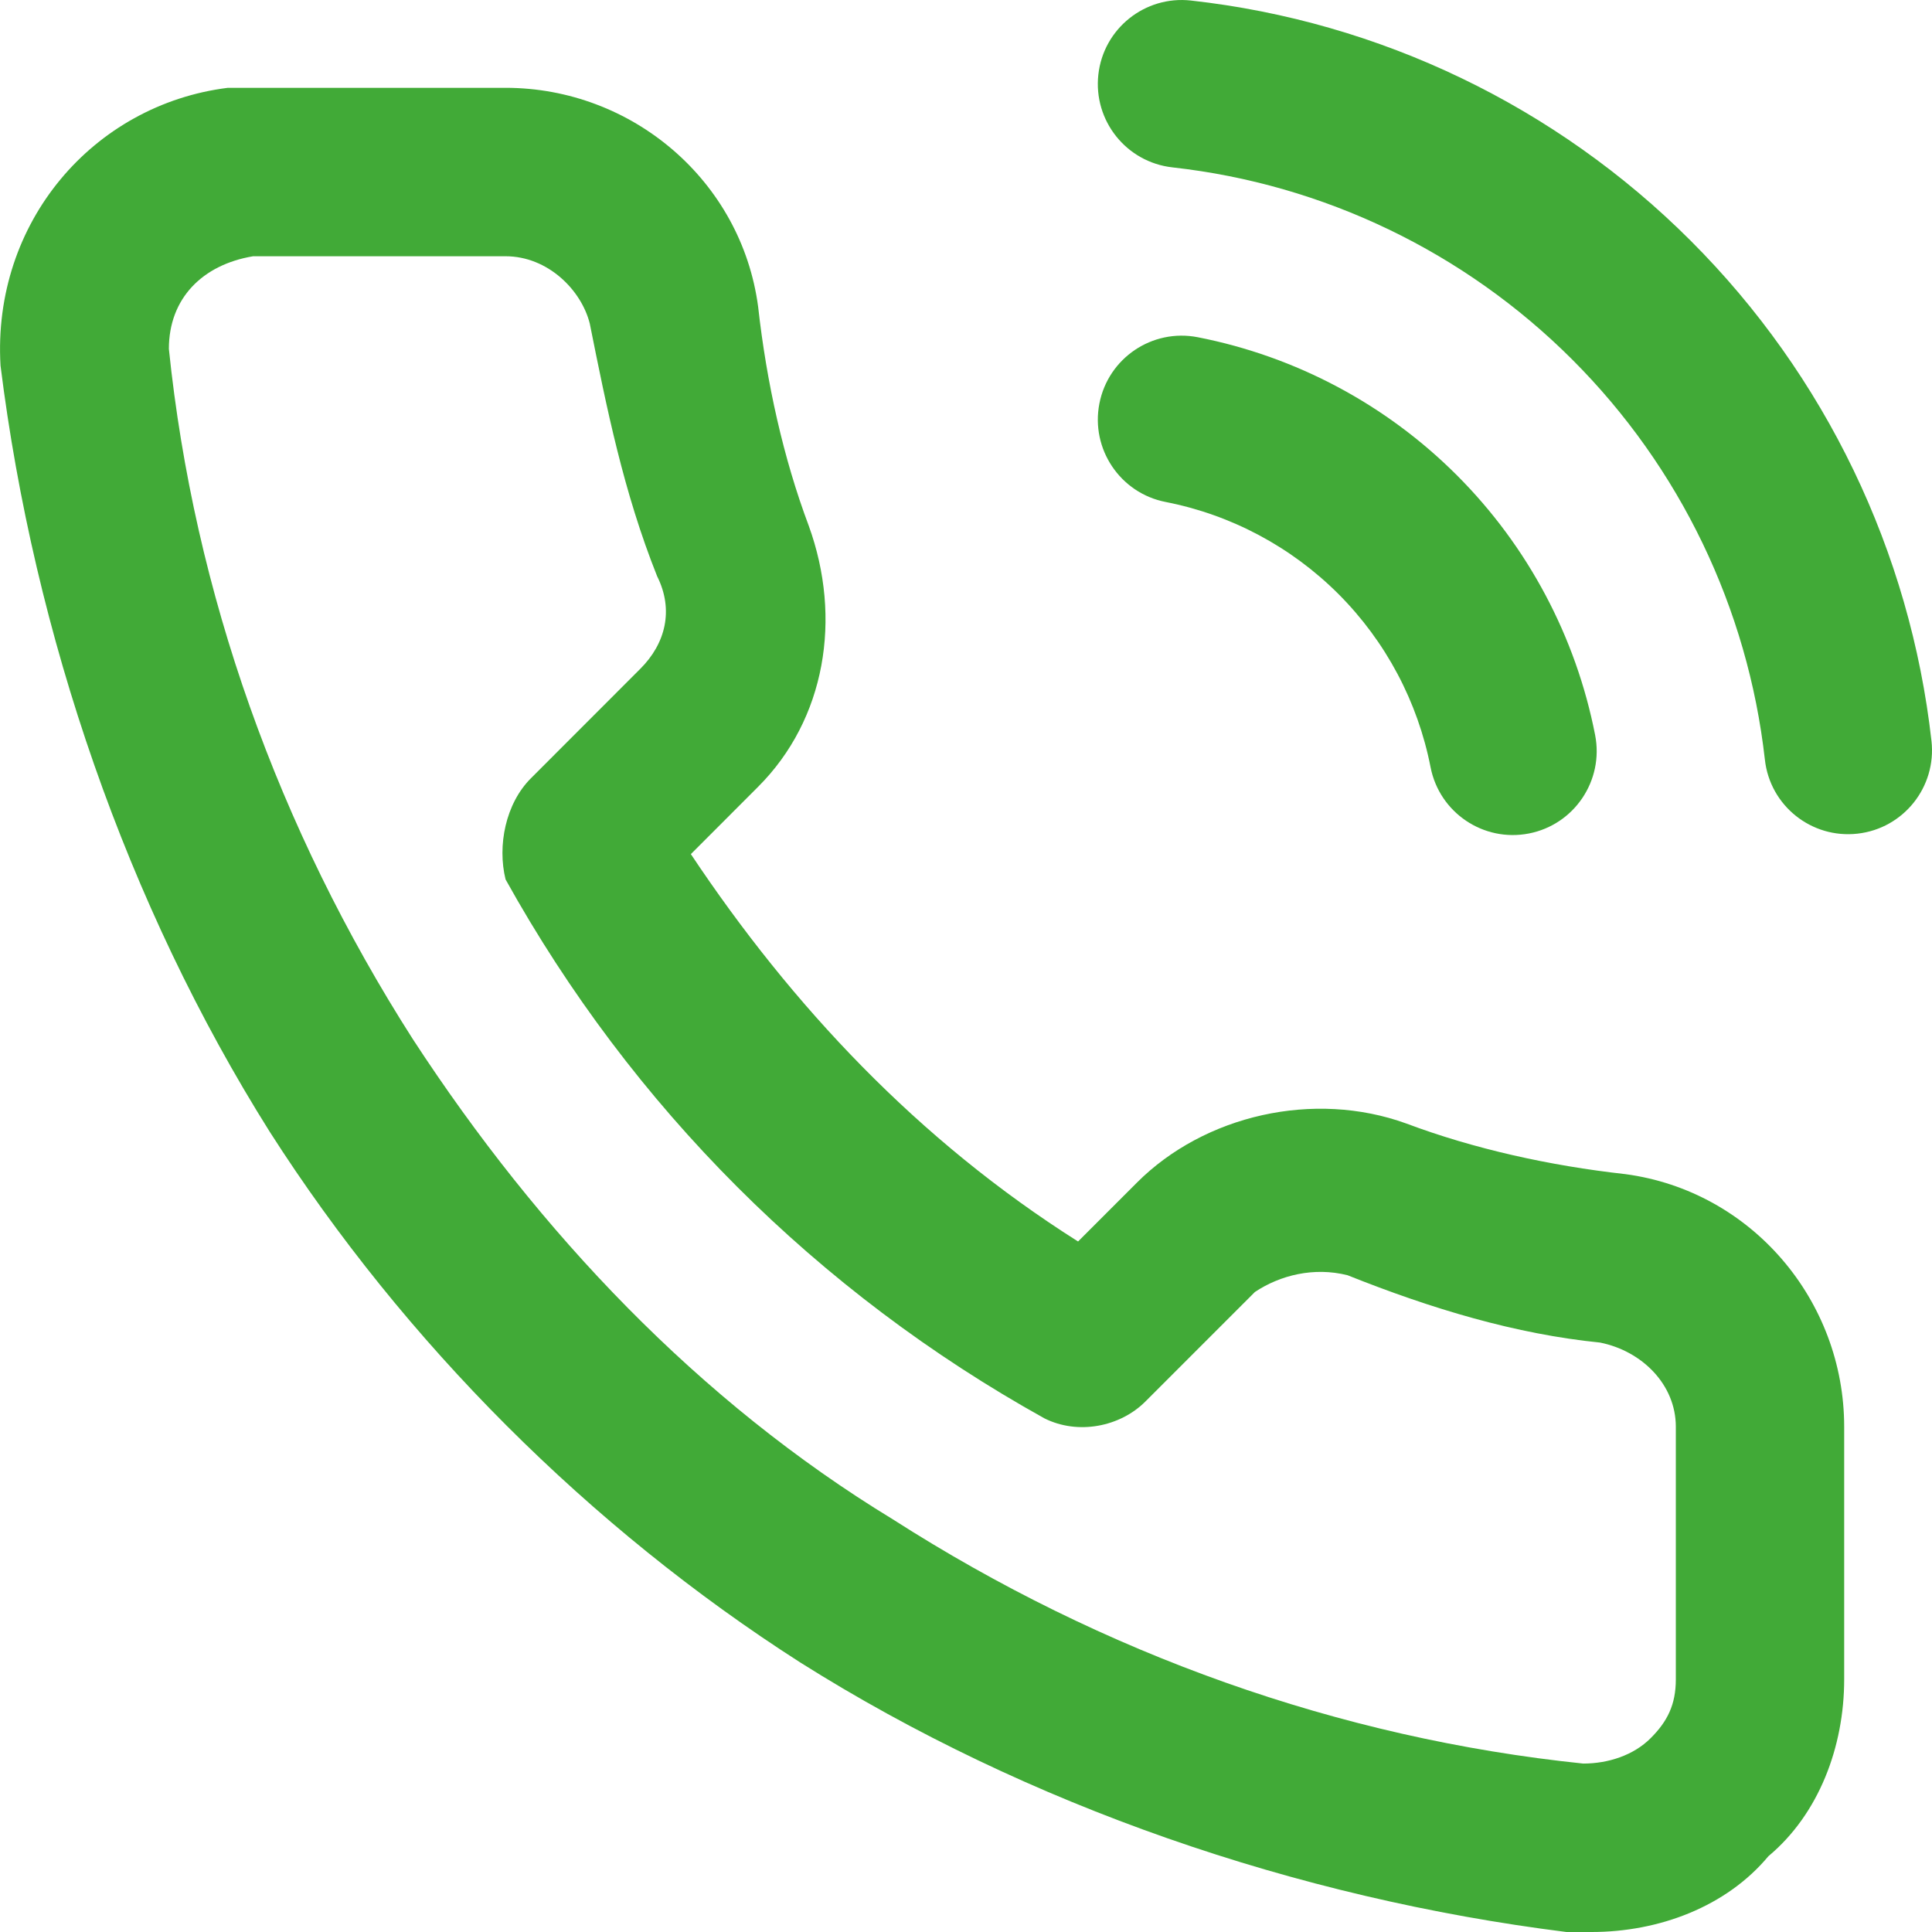 <svg width="22" height="22" viewBox="0 0 22 22" fill="none" xmlns="http://www.w3.org/2000/svg">
<path d="M12.507 0.85C12.565 0.326 13.037 -0.052 13.561 0.006C15.714 0.245 17.721 1.21 19.253 2.742C20.786 4.274 21.752 6.282 21.994 8.437C22.053 8.961 21.676 9.434 21.152 9.493C20.628 9.552 20.155 9.175 20.097 8.65C19.903 6.927 19.13 5.32 17.904 4.095C16.678 2.869 15.072 2.097 13.351 1.906C12.826 1.847 12.449 1.375 12.507 0.85Z" fill="#41AA37"/>
<path d="M12.519 4.595C12.62 4.077 13.121 3.739 13.639 3.84C14.758 4.059 15.786 4.607 16.592 5.414C17.398 6.221 17.945 7.25 18.164 8.37C18.265 8.888 17.927 9.39 17.41 9.491C16.892 9.592 16.391 9.254 16.29 8.736C16.144 7.989 15.779 7.303 15.242 6.765C14.704 6.227 14.019 5.862 13.273 5.716C12.756 5.615 12.418 5.113 12.519 4.595Z" fill="#41AA37"/>
<path d="M18.124 22C18.028 22 17.932 22 17.837 22C14.769 21.616 11.701 20.562 9.113 18.931C6.716 17.397 4.607 15.288 3.073 12.89C1.444 10.301 0.389 7.233 0.006 4.164C-0.09 2.534 1.06 1.192 2.594 1C2.69 1 2.786 1 2.882 1H5.757C7.195 1 8.442 2.055 8.633 3.493C8.729 4.356 8.921 5.219 9.209 5.986C9.592 7.041 9.4 8.192 8.633 8.959L7.867 9.726C9.017 11.452 10.455 12.986 12.276 14.137L12.947 13.466C13.714 12.699 14.96 12.411 16.015 12.794C16.782 13.082 17.645 13.274 18.508 13.37C19.945 13.562 21 14.808 21 16.247V19.123C21 19.89 20.712 20.657 20.137 21.137C19.658 21.712 18.891 22 18.124 22ZM5.757 2.918H2.882C2.306 3.014 1.923 3.397 1.923 3.973C2.21 6.753 3.169 9.438 4.703 11.836C6.141 14.041 7.962 15.959 10.167 17.301C12.564 18.836 15.248 19.794 18.028 20.082C18.316 20.082 18.603 19.986 18.795 19.794C18.987 19.603 19.083 19.411 19.083 19.123V16.247C19.083 15.767 18.699 15.384 18.22 15.288C17.261 15.192 16.303 14.904 15.344 14.521C14.96 14.425 14.577 14.521 14.29 14.712L13.043 15.959C12.756 16.247 12.276 16.343 11.893 16.151C9.304 14.712 7.195 12.603 5.757 10.014C5.662 9.63 5.757 9.151 6.045 8.863L7.291 7.616C7.579 7.329 7.675 6.945 7.483 6.562C7.1 5.603 6.908 4.644 6.716 3.685C6.62 3.301 6.237 2.918 5.757 2.918Z" fill="#41AA37"/>
</svg>
